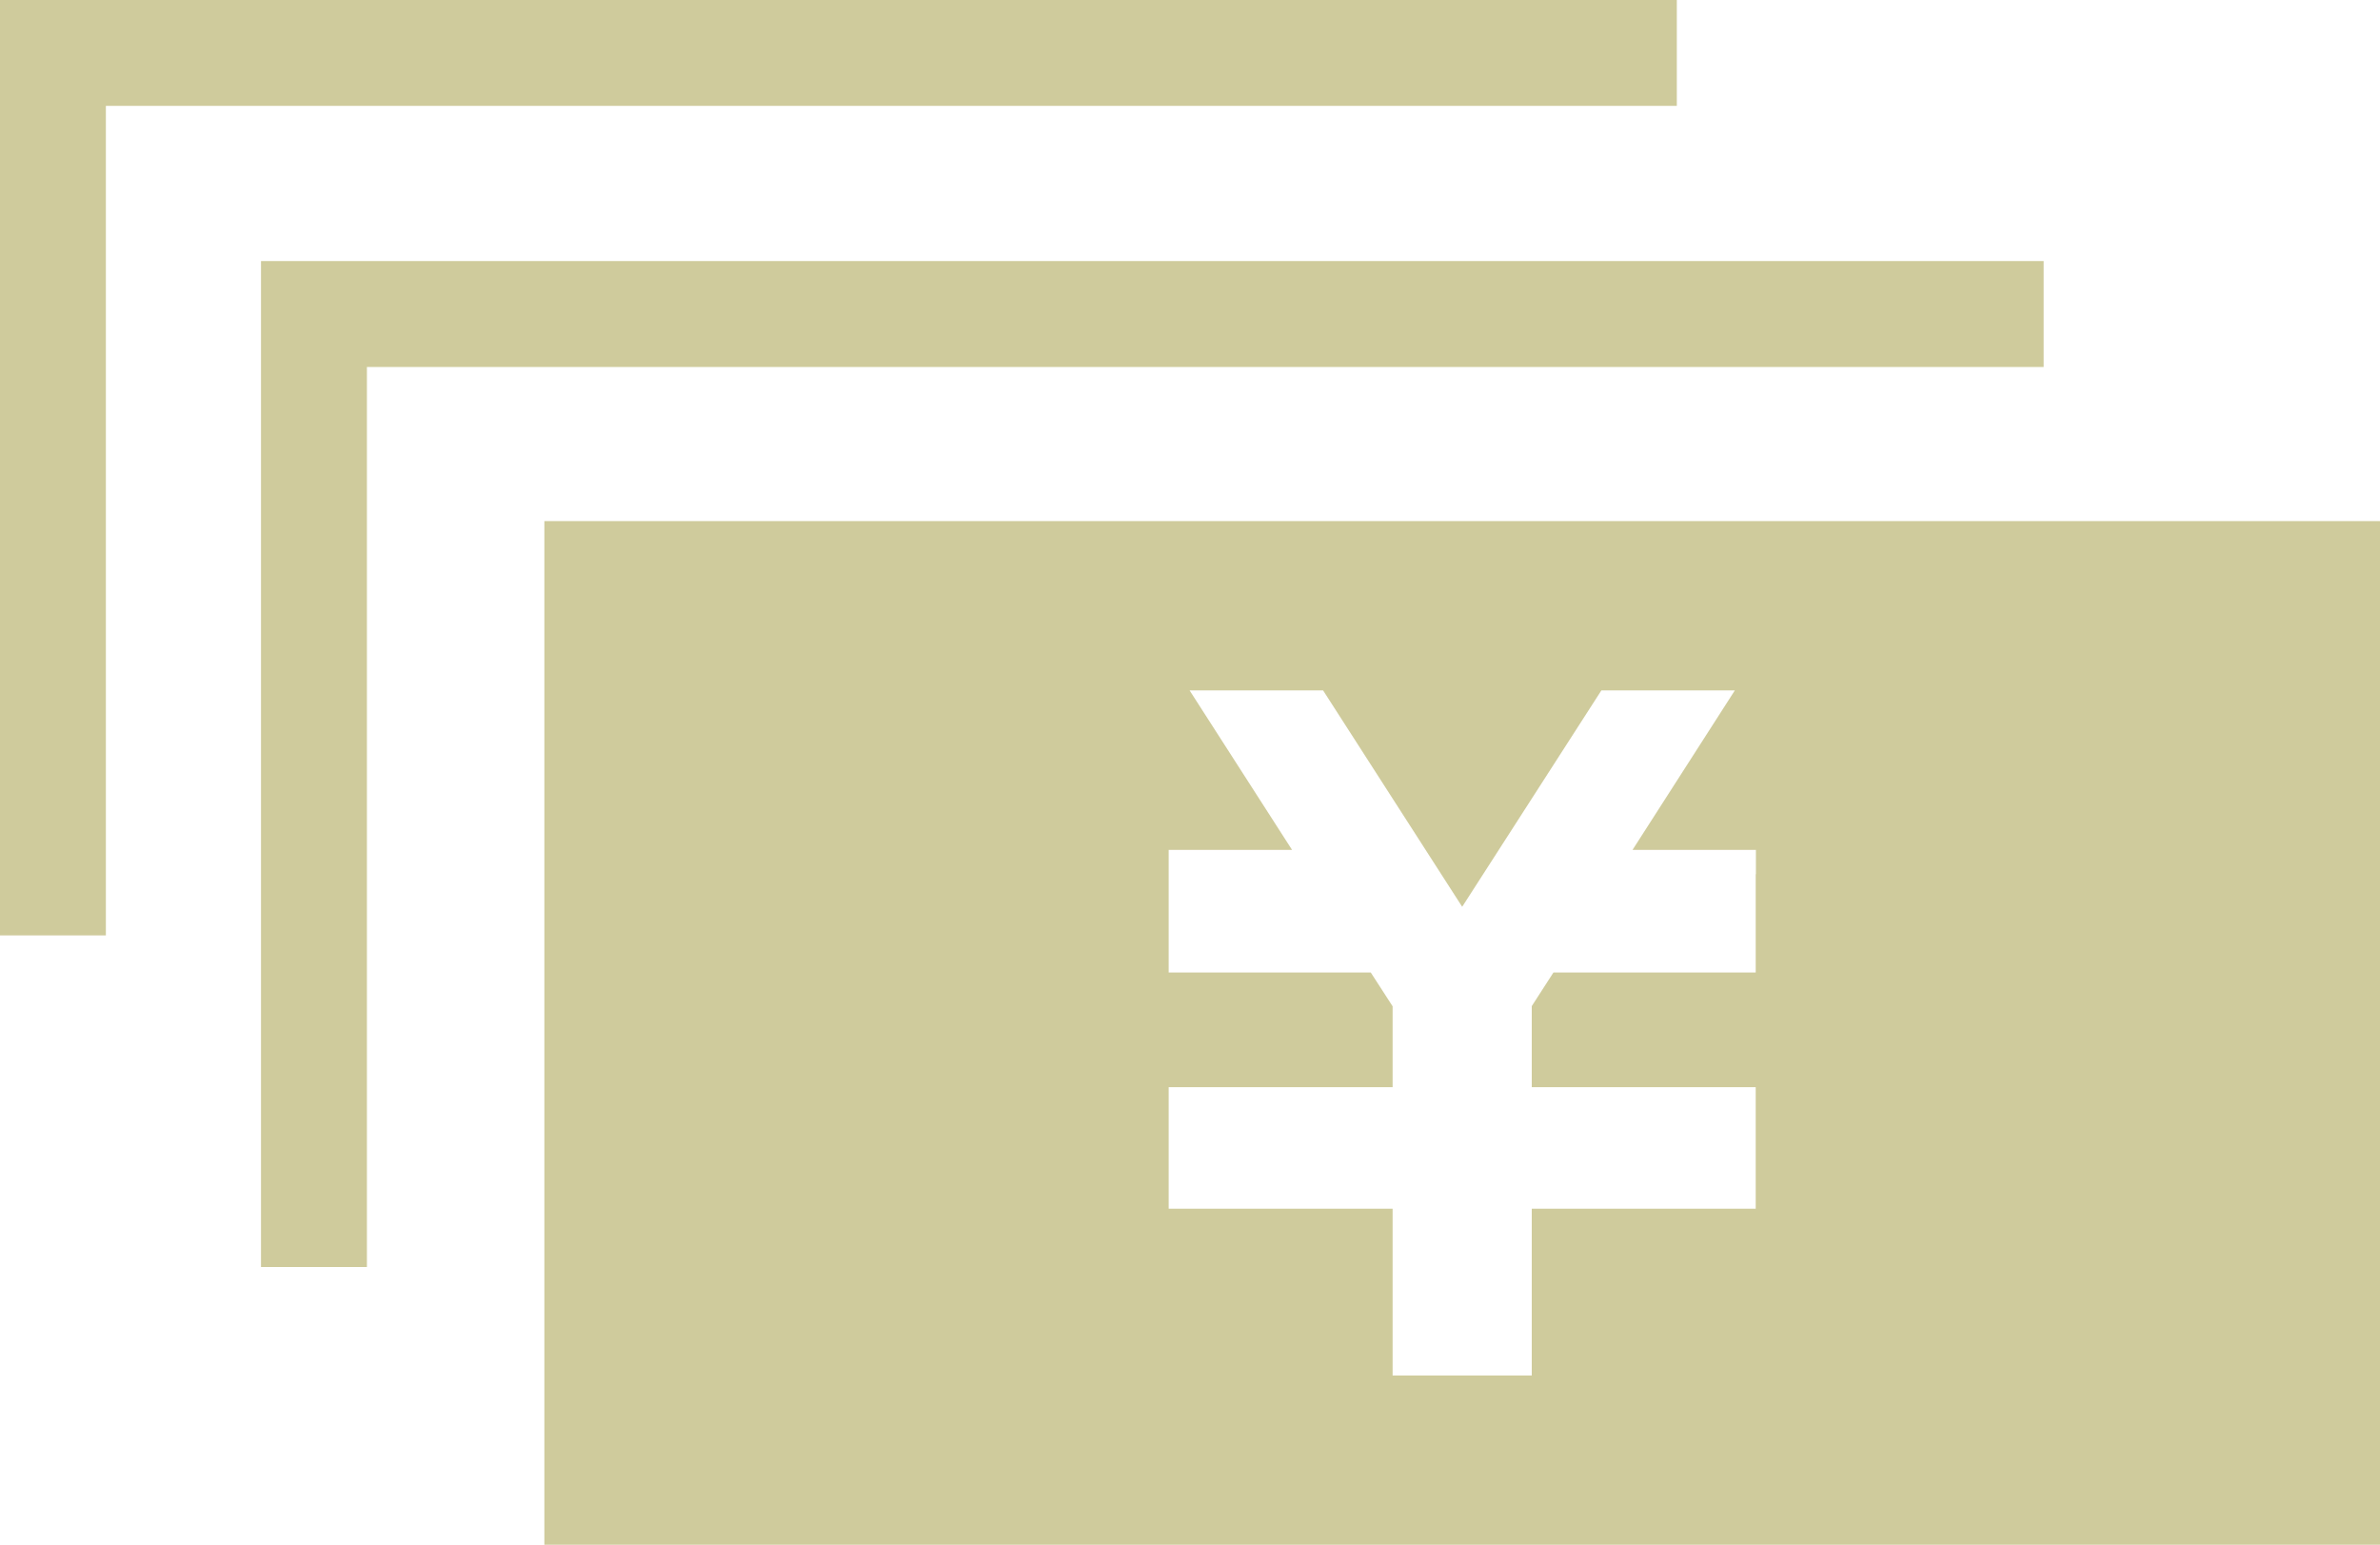 <?xml version="1.0" encoding="utf-8"?>
<!-- Generator: Adobe Illustrator 16.0.0, SVG Export Plug-In . SVG Version: 6.00 Build 0)  -->
<!DOCTYPE svg PUBLIC "-//W3C//DTD SVG 1.1//EN" "http://www.w3.org/Graphics/SVG/1.1/DTD/svg11.dtd">
<svg version="1.1" id="レイヤー_1" xmlns="http://www.w3.org/2000/svg" xmlns:xlink="http://www.w3.org/1999/xlink" x="0px"
	 y="0px" width="68.518px" height="44.475px" viewBox="0 0 68.518 44.475" enable-background="new 0 0 68.518 44.475"
	 xml:space="preserve">
<title>アセット 20</title>
<g id="レイヤー_2">
	<g id="レイヤー_1-2">
		<g>
			<path fill="#CFCB9C" d="M15.672,15.003v29.471h52.846V15.003H15.672z M50.545,25.17v2.829h-5.823l-0.624,0.968V31.3h6.447v3.499
				h-6.447v4.802h-4.006v-4.802h-6.447V31.3h6.447v-2.328l-0.629-0.973h-5.818V24.47h3.553l-2.95-4.592h3.843l4.004,6.229
				l4.007-6.229h3.842l-2.946,4.592h3.553v0.7H50.545L50.545,25.17z"/>
			<polygon fill="#CFCB9C" points="58.835,7.516 7.514,7.516 7.514,36.479 10.563,36.479 10.563,10.566 58.835,10.566 			"/>
			<polygon fill="#CFCB9C" points="48.274,0 0,0 0,26.931 3.048,26.931 3.048,3.048 48.274,3.048 			"/>
		</g>
	</g>
</g>
</svg>
